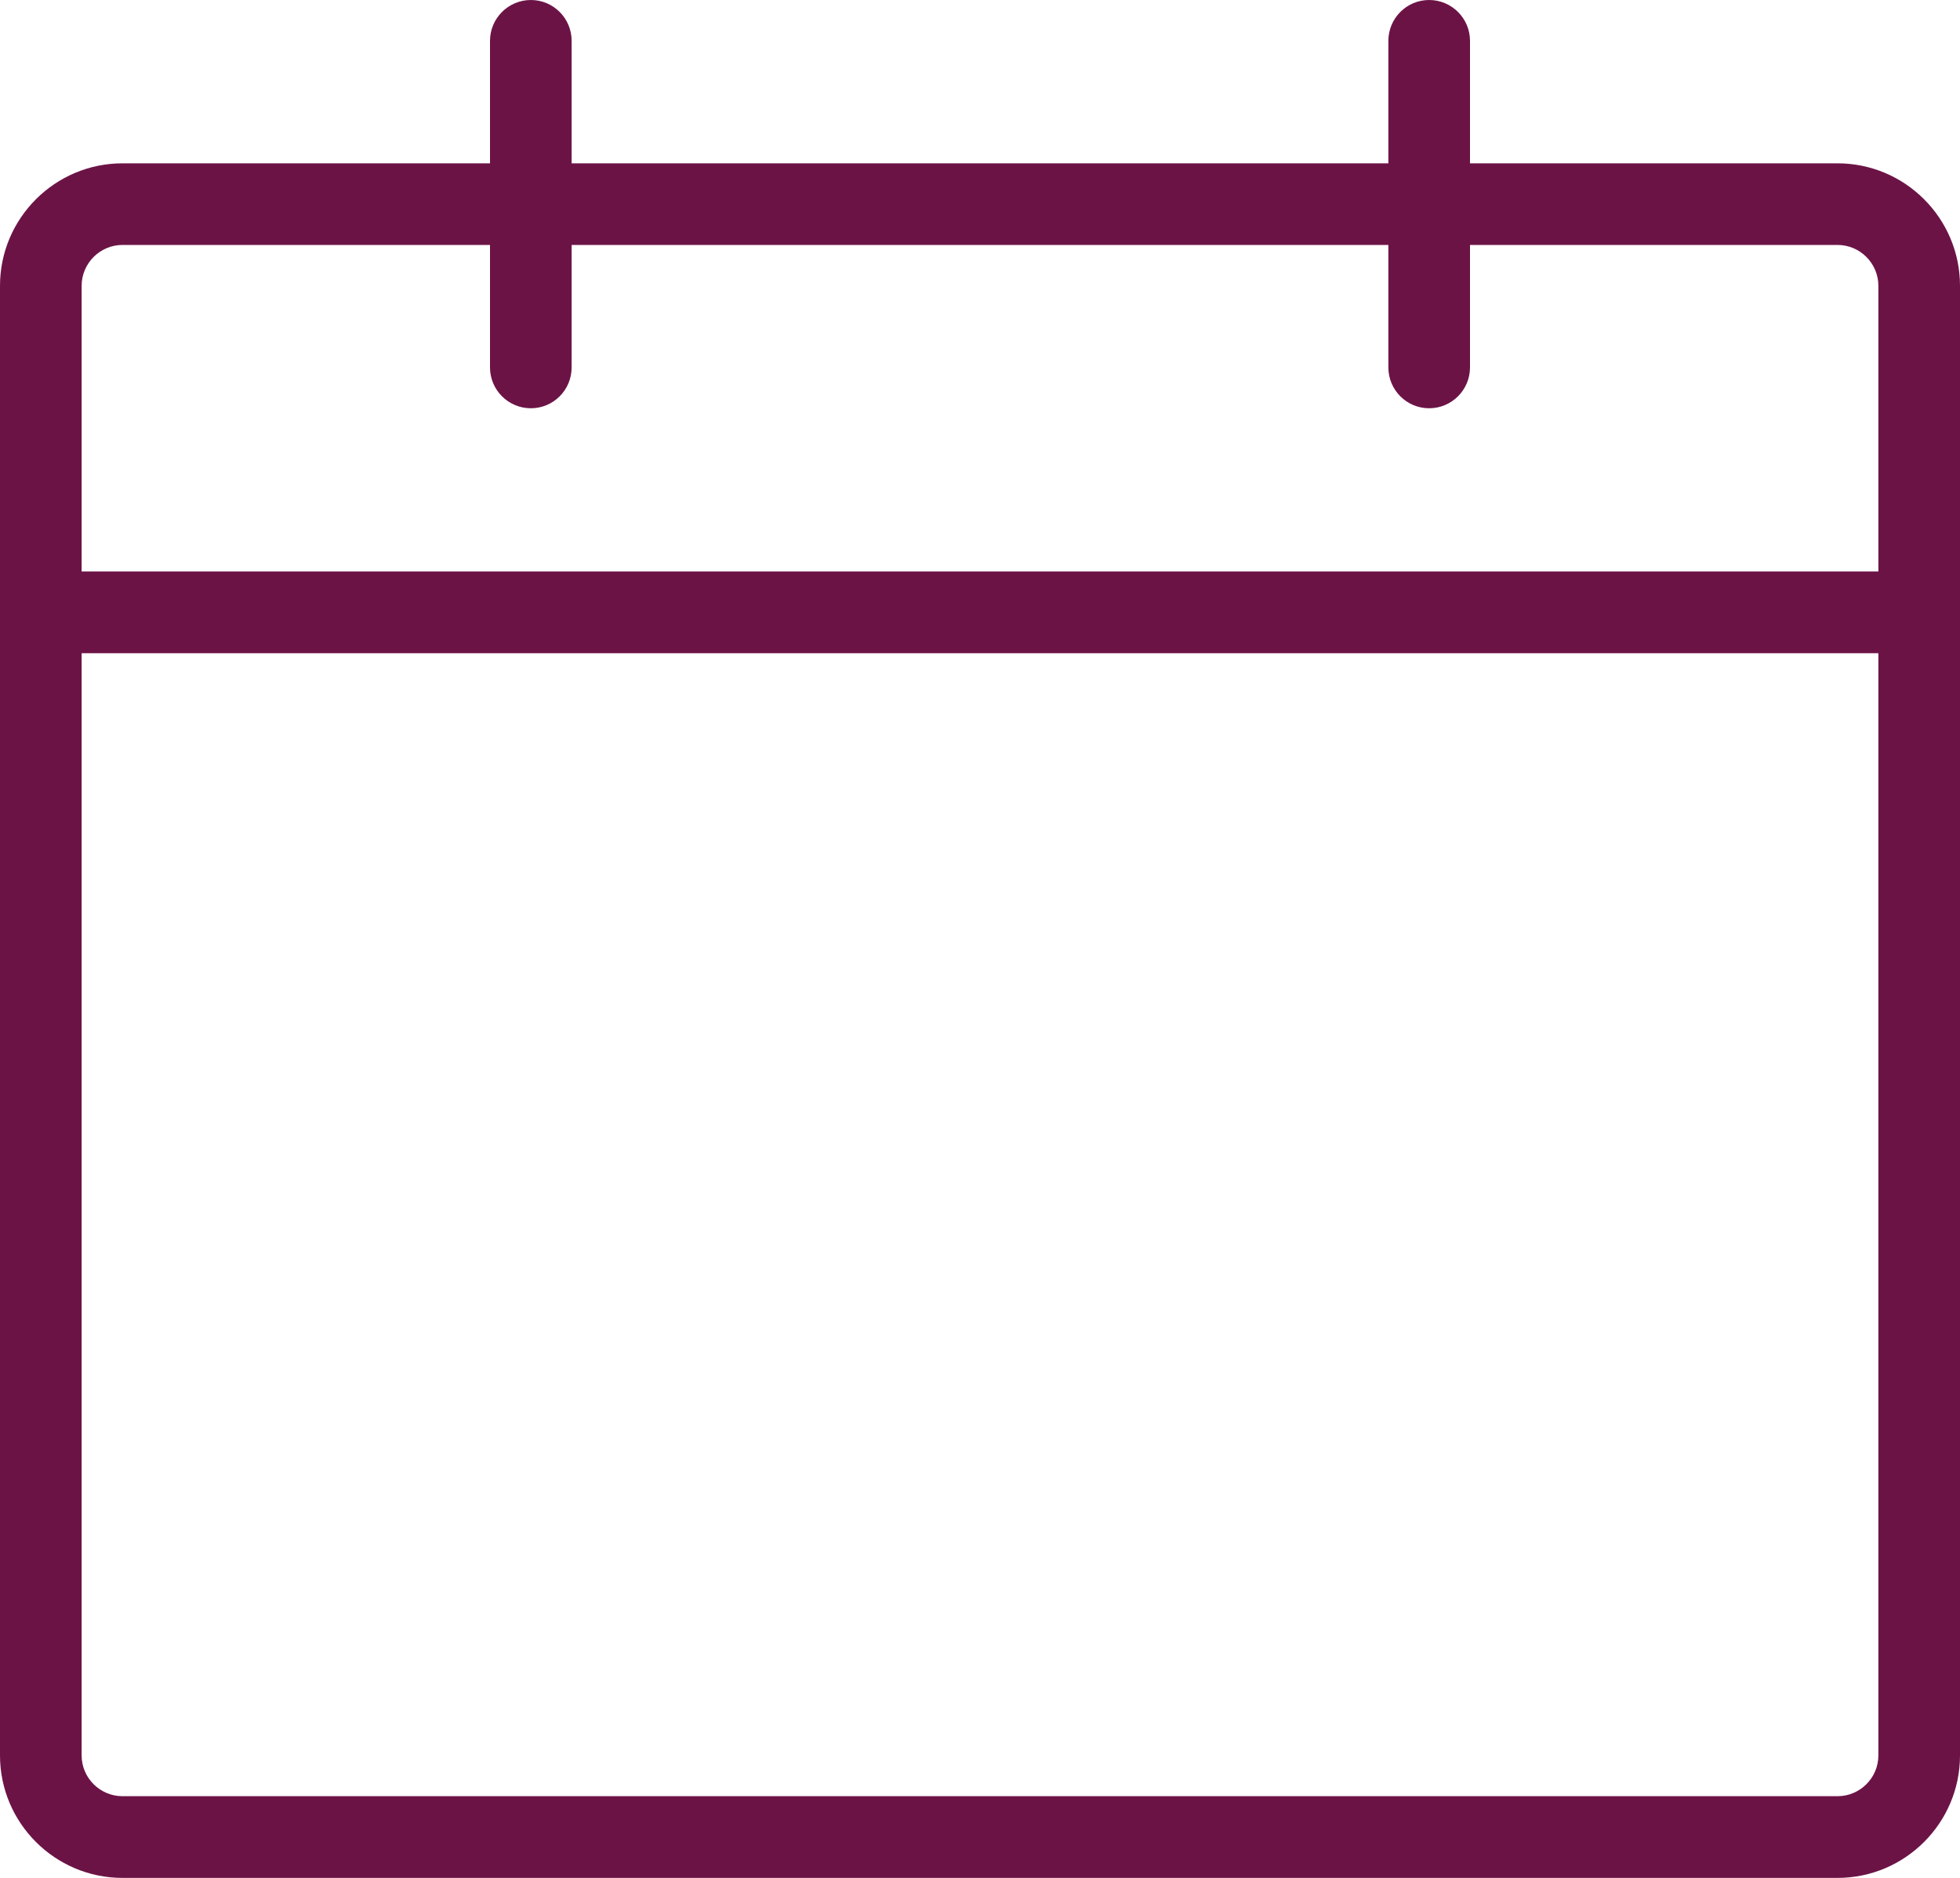 
<svg width="20px" height="19.167px" viewBox="0 0 20 19.167" version="1.1" xmlns="http://www.w3.org/2000/svg" xmlns:xlink="http://www.w3.org/1999/xlink">
    <g id="Event-Grid" stroke="none" stroke-width="1" fill="none" fill-rule="evenodd">
        <g id="Medium" transform="translate(-847, -2503)" fill="#6C1346">
            <g id="Calendar-Icon-Copy-3" transform="translate(847, 2503)">
                <path d="M19.167,17.917 C19.167,18.146 18.98,18.333 18.75,18.333 L1.25,18.333 C1.02,18.333 0.833,18.146 0.833,17.917 L0.833,2.917 C0.833,2.688 1.02,2.5 1.25,2.5 L18.75,2.5 C18.98,2.5 19.167,2.688 19.167,2.917 L19.167,17.917 Z M18.75,1.667 L1.25,1.667 C0.561,1.667 0,2.228 0,2.917 L0,17.917 C0,18.606 0.561,19.167 1.25,19.167 L18.75,19.167 C19.439,19.167 20,18.606 20,17.917 L20,2.917 C20,2.228 19.439,1.667 18.75,1.667 L18.75,1.667 Z" id="Fill-1"></path>
                <path d="M5.417,0 C5.187,0 5,0.187 5,0.417 L5,3.75 C5,3.98 5.187,4.167 5.417,4.167 C5.647,4.167 5.833,3.98 5.833,3.75 L5.833,0.417 C5.833,0.187 5.647,0 5.417,0" id="Fill-3"></path>
                <path d="M14.583,0 C14.353,0 14.167,0.187 14.167,0.417 L14.167,3.75 C14.167,3.98 14.353,4.167 14.583,4.167 C14.813,4.167 15,3.98 15,3.75 L15,0.417 C15,0.187 14.813,0 14.583,0" id="Fill-5"></path>
                <path d="M19.583,5.833 L0.417,5.833 C0.187,5.833 0,6.02 0,6.25 C0,6.48 0.187,6.667 0.417,6.667 L19.583,6.667 C19.813,6.667 20,6.48 20,6.25 C20,6.02 19.813,5.833 19.583,5.833" id="Fill-7"></path>
            </g>
        </g>
    </g>
</svg>